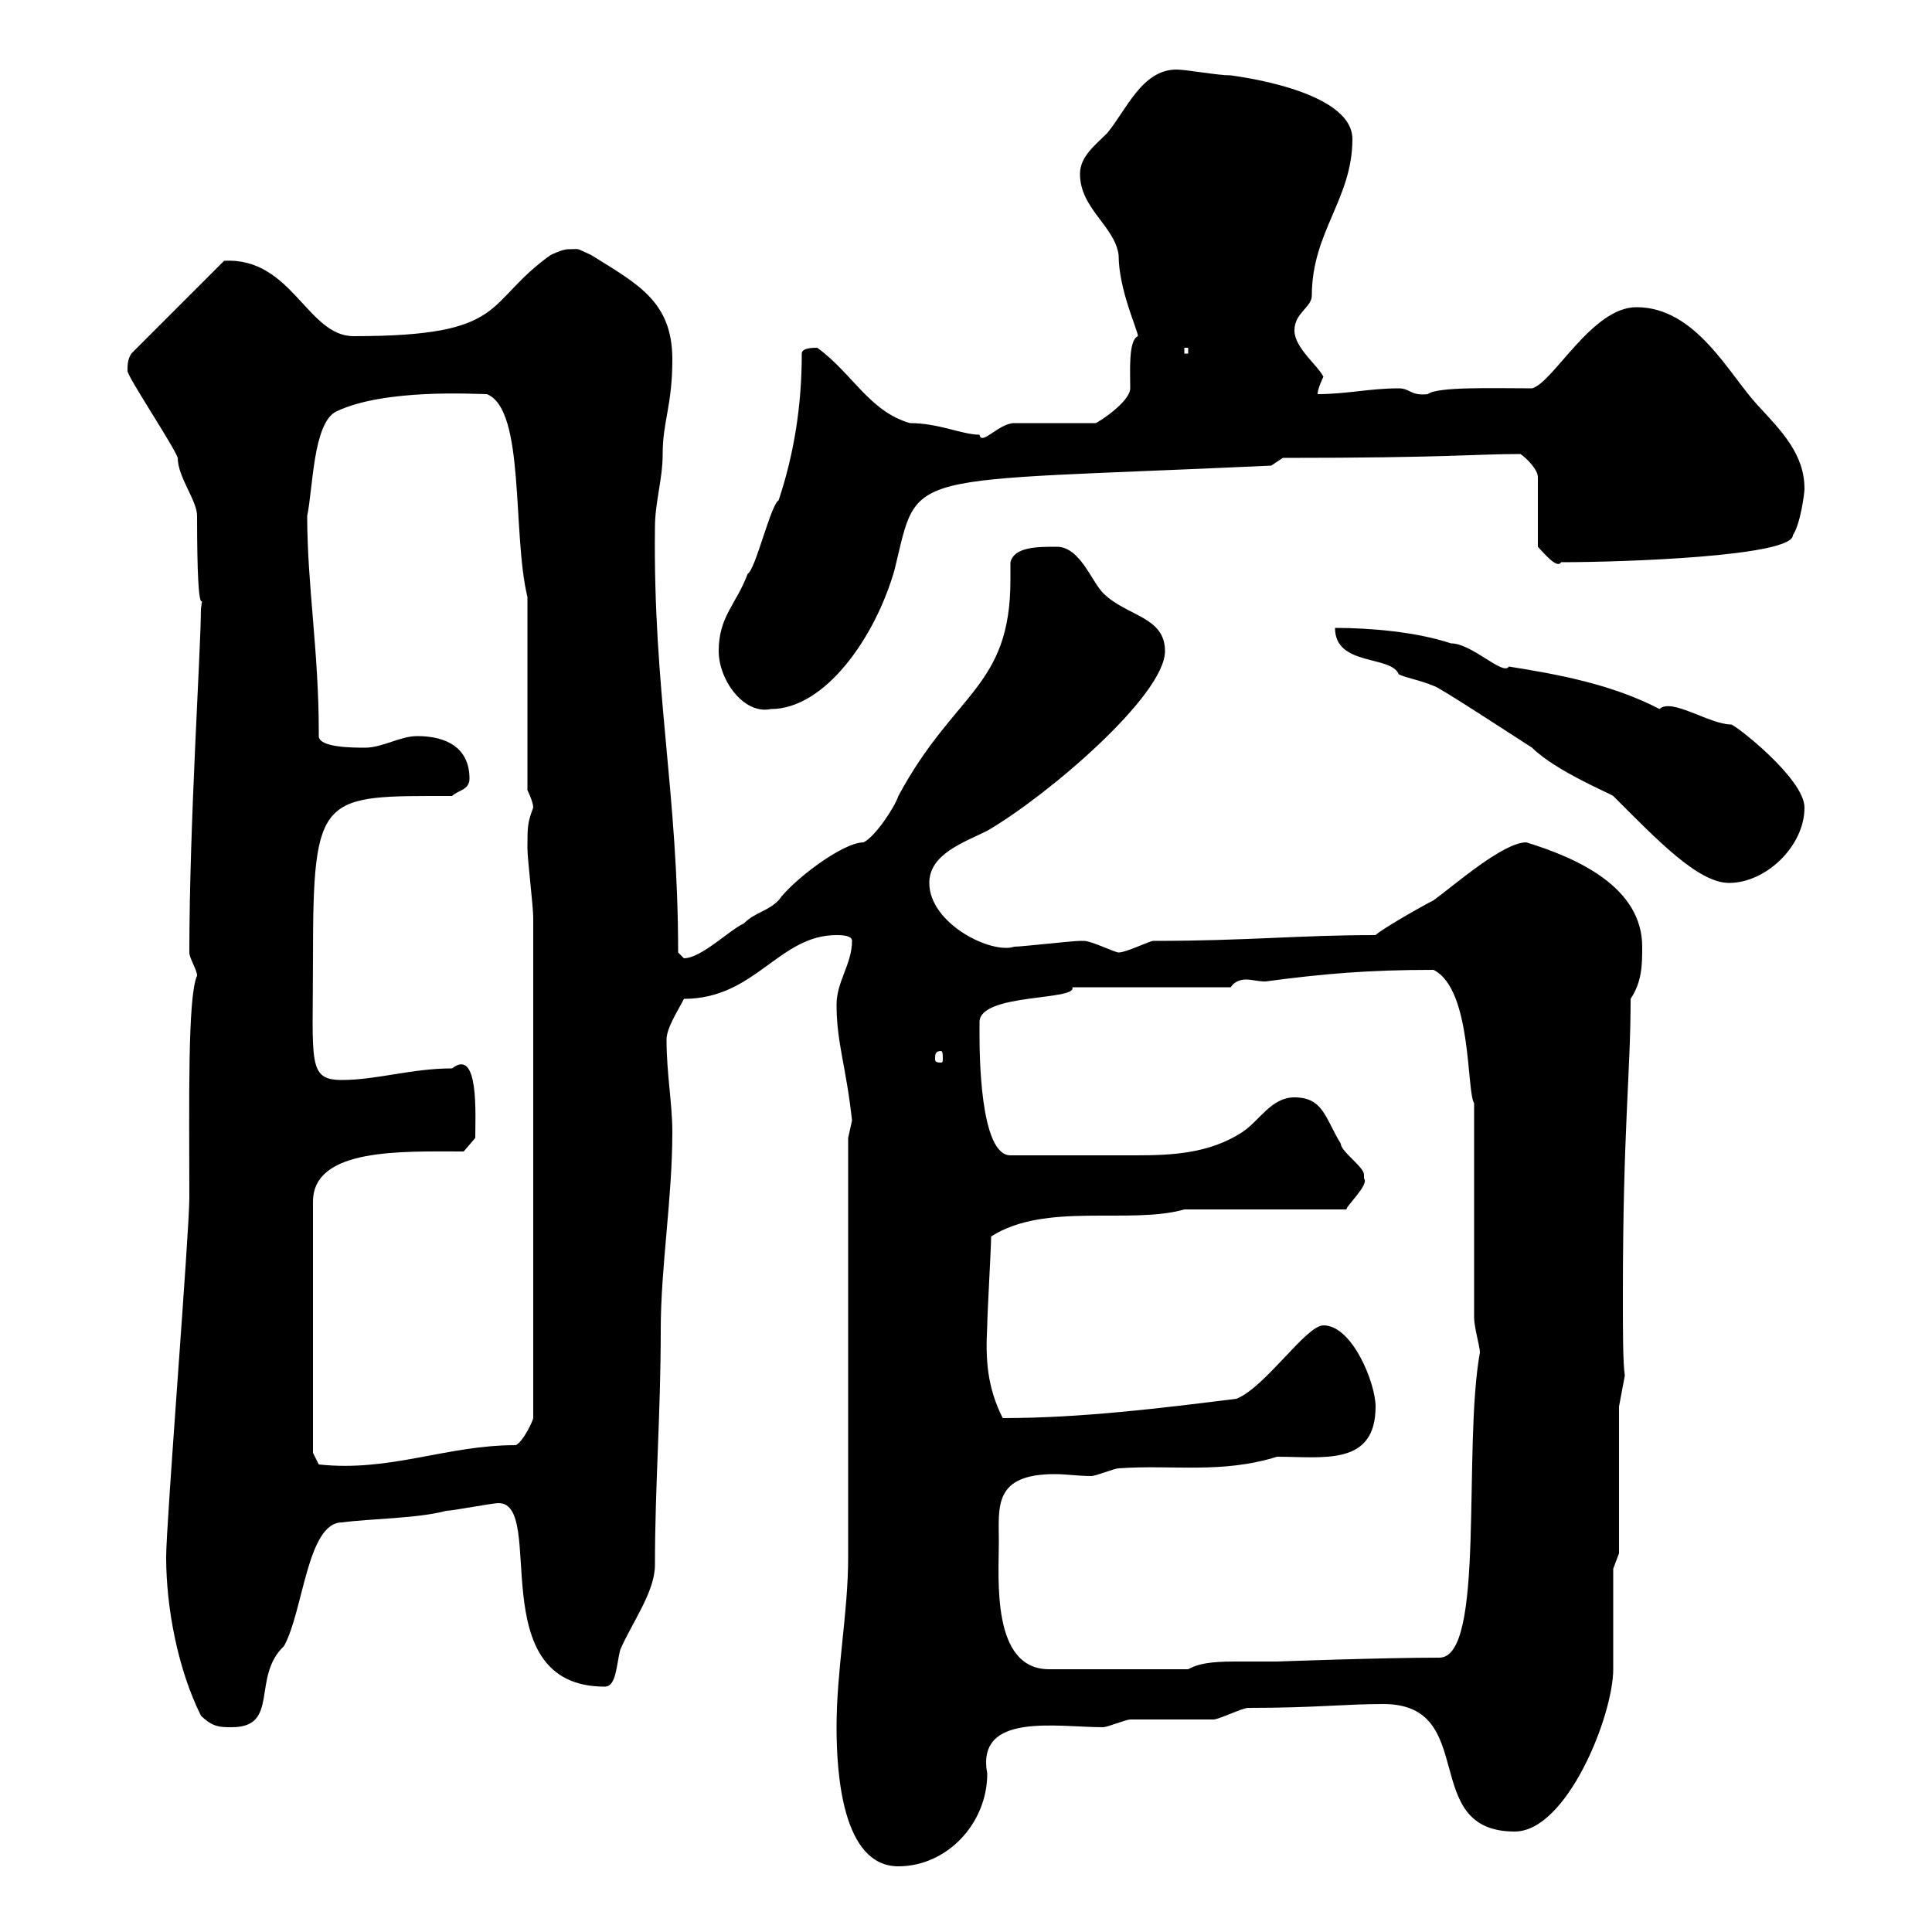 <svg xmlns="http://www.w3.org/2000/svg" xmlns:xlink="http://www.w3.org/1999/xlink" width="300" height="300"><path d="M129.90 268.20C129.90 275.40 130.80 289.80 139.50 289.80C147 289.80 153.30 283.20 153.30 275.40C151.50 265.80 164.10 268.20 171.30 268.20C171.90 268.20 174.90 267 175.50 267C176.70 267 187.50 267 188.40 267C189.30 267 192.90 265.20 193.80 265.20C204.30 265.20 208.80 264.60 214.80 264.60C229.80 264.60 220.20 284.40 235.20 284.40C243.30 284.40 250.50 266.40 250.50 259.20C250.50 256.20 250.50 246.60 250.50 243.60L251.40 241.20L251.40 218.40L252.30 213.60C252 211.50 252 207 252 201C252 175.20 253.20 166.80 253.20 155.10C255 152.40 255 149.70 255 147C255 137.70 244.80 133.20 237 130.80C233.40 130.80 225.90 137.40 222.60 139.80C220.80 140.70 214.50 144.30 213.60 145.20C201.60 145.20 193.80 146.10 179.10 146.10C178.50 146.10 174.90 147.90 173.70 147.90C173.10 147.90 169.50 146.10 168.30 146.10C167.70 146.10 167.70 146.10 167.70 146.10C166.50 146.10 158.70 147 157.50 147C153.90 148.20 144.30 143.40 144.30 137.10C144.30 132.60 149.70 130.80 153.30 129C162.60 123.60 180.90 108 180.90 101.10C180.90 95.70 174.90 95.70 171.30 92.10C169.50 90.30 167.70 84.90 164.10 84.90C161.10 84.90 157.50 84.90 156.90 87.30C156.90 88.20 156.90 89.10 156.90 90C156.90 106.80 148.20 107.40 139.50 123.60C138.90 125.40 135.90 129.90 134.10 130.80C130.80 130.80 123 136.80 120.90 139.80C119.10 141.60 117.30 141.60 115.50 143.40C113.40 144.30 108.90 148.80 106.20 148.80C106.20 148.80 105.30 147.90 105.30 147.90C105.30 123 101.40 107.40 101.70 81.90C101.70 78 102.90 74.40 102.90 70.50C102.90 65.40 104.40 63 104.40 55.80C104.40 46.80 99 44.10 91.80 39.60C89.10 38.40 90.30 38.70 88.20 38.70C87.30 38.70 85.50 39.60 85.50 39.60C75 47.10 79.20 52.20 54.90 52.20C47.70 52.20 45.30 39.90 34.80 40.50L20.40 54.90C19.80 55.80 19.80 56.70 19.80 57.60C19.80 58.50 27 69.30 27.60 71.10C27.60 74.10 30.60 77.70 30.60 80.10C30.60 99.60 31.80 90.60 31.20 94.50C31.20 100.80 29.40 127.80 29.40 147.90C29.40 148.80 30.60 150.60 30.60 151.50C29.10 154.80 29.40 171.60 29.40 186C29.40 191.40 25.80 236.40 25.80 241.80C25.80 249.60 27.60 259.20 31.20 266.40C33 268.20 34.20 268.20 36 268.20C43.50 268.20 39 260.40 44.10 255.60C47.10 250.20 47.70 236.40 53.10 236.40C57.60 235.80 64.80 235.80 69.30 234.60C70.20 234.60 76.50 233.40 77.40 233.40C84.90 233.40 74.70 261.90 93.90 261.90C95.70 261.90 95.70 258.60 96.30 256.20C98.10 252 101.70 247.20 101.70 243C101.70 230.70 102.60 219.60 102.60 206.40C102.60 196.80 104.40 186 104.40 175.80C104.40 171.30 103.50 166.80 103.50 161.40C103.50 159.60 105.30 156.90 106.20 155.10C117.30 155.10 120.90 145.20 129.90 145.20C130.50 145.20 132.30 145.20 132.30 146.10C132.30 149.70 129.90 152.40 129.90 156C129.90 162 131.40 165.60 132.30 174C132.30 174 131.70 176.70 131.70 176.70L131.70 241.80C131.70 250.50 129.90 259.20 129.90 268.20ZM155.10 239.40C155.10 234 154.20 228.90 163.80 228.90C165.60 228.90 167.40 229.20 169.50 229.20C170.10 229.20 173.10 228 173.70 228C182.10 227.40 189.60 228.90 198.30 226.20C205.50 226.20 213.60 227.70 213.60 218.40C213.60 214.80 210 205.80 205.50 205.80C202.80 205.80 196.50 215.40 192 217.20C180 218.70 167.70 220.20 155.70 220.20C153.30 215.40 153 211.20 153.30 205.80C153.30 204 153.90 193.80 153.90 192C162.30 186.60 175.50 190.20 183.90 187.80L209.10 187.80C208.80 187.50 212.70 183.90 211.80 183C211.80 183 211.80 182.40 211.80 182.40C211.80 181.20 208.20 178.80 208.20 177.60C205.80 173.70 205.50 170.40 201 170.40C197.40 170.40 195.60 174 192.90 175.80C187.80 179.10 182.10 179.40 176.40 179.40C171 179.40 164.10 179.40 156.90 179.40C152.10 179.40 152.10 163.20 152.10 160.50C152.10 159.60 152.10 159.30 152.10 158.70C152.10 154.20 167.40 155.40 166.50 153.30L191.10 153.30C191.70 152.40 192.60 152.10 193.50 152.10C194.40 152.10 195.30 152.40 196.50 152.40C205.50 151.20 212.40 150.60 222.60 150.60C228.60 153.60 227.70 169.50 228.90 171.30L228.90 204.60C228.90 206.10 229.80 209.10 229.80 210C227.10 225 230.70 257.40 223.50 257.40C214.50 257.40 198.30 258 198.30 258C196.50 258 194.70 258 192.60 258C189.60 258 186.60 258 184.50 259.20L162.90 259.20C153.90 259.20 155.10 245.10 155.10 239.40ZM48.60 225.60L48.60 186.60C48.60 178.20 62.40 178.80 72 178.80L73.80 176.70C73.80 173.10 74.40 162.60 70.20 165.90C63.90 165.90 58.50 167.70 53.10 167.70C47.70 167.70 48.60 165 48.60 148.80C48.60 123 49.80 123.60 70.20 123.60C71.10 122.70 72.90 122.70 72.90 120.90C72.90 116.10 69.30 114.30 64.80 114.30C62.10 114.30 59.40 116.10 56.70 116.10C54.90 116.10 49.50 116.10 49.50 114.30C49.50 114 49.50 114 49.50 113.70C49.50 101.10 47.70 90.90 47.70 80.10C48.60 75.90 48.60 65.70 52.20 63.90C59.70 60.30 73.80 61.20 75.60 61.20C81.60 63.60 79.50 82.80 81.90 92.70L81.90 122.70C81.90 122.70 82.80 124.50 82.80 125.40C81.90 127.80 81.90 128.40 81.90 131.70C81.90 133.50 82.80 140.70 82.80 142.50L82.80 220.20C82.80 220.50 81.30 223.80 80.10 224.40C69.30 224.40 60.60 228.60 49.50 227.40ZM146.10 163.20C146.40 163.20 146.40 163.80 146.40 164.40C146.40 164.70 146.40 165 146.10 165C145.20 165 145.20 164.70 145.20 164.40C145.20 163.80 145.20 163.20 146.10 163.20ZM250.50 123.60C257.40 130.50 263.70 137.10 268.50 137.10C274.20 137.10 280.20 131.40 280.20 125.40C280.20 120.90 269.40 112.50 268.80 112.50C265.50 112.50 259.50 108.30 257.70 110.10C250.20 106.20 241.80 104.70 234.30 103.50C233.40 105 228.60 99.90 225.30 99.90C219.90 98.10 212.70 97.50 207.30 97.50C207.30 103.50 216 101.70 217.20 104.70C218.40 105.30 220.50 105.60 222.60 106.50C223.20 106.50 234.60 114 237.90 116.10C241.50 119.70 250.20 123.30 250.50 123.60ZM111.60 101.10C111.60 105.60 115.50 111 119.70 110.10C128.10 110.10 135.90 99 138.90 88.50C142.80 72.60 139.20 75 197.40 72.30L199.20 71.10C225 71.10 228.90 70.50 236.10 70.50C237 71.10 238.80 72.90 238.80 74.10L238.80 84.90C239.40 85.50 241.80 88.50 242.40 87.30C252 87.30 278.40 86.40 278.40 83.10C279.60 81.30 280.20 76.50 280.20 75.90C280.20 70.50 276.60 66.90 273 63C268.50 58.20 263.40 47.70 254.10 47.70C247.20 47.70 241.20 59.40 237.90 60.30C232.20 60.30 223.20 60 221.70 61.20C219 61.50 219 60.30 217.20 60.30C212.70 60.30 209.10 61.20 204.60 61.20C204.60 60.30 205.50 58.50 205.50 58.50C204.60 56.70 201 54 201 51.30C201 48.60 203.70 47.70 203.70 45.90C203.70 36 210 30.90 210 21.60C210 13.80 190.80 11.70 191.10 11.70C189 11.70 184.20 10.80 182.70 10.80C177.30 10.80 174.90 17.10 171.90 20.70C170.10 22.50 167.70 24.30 167.70 27C167.70 32.40 173.10 35.10 173.70 39.60C173.70 45 176.70 51.30 176.70 52.20C175.20 52.80 175.50 57.60 175.50 60.30C175.50 62.40 170.40 65.70 170.10 65.70L157.50 65.70C155.10 65.70 152.40 69.30 152.10 67.50C149.40 67.50 145.80 65.70 141.30 65.70C135 63.90 132.30 57.90 126.90 54C126.30 54 124.50 54 124.50 54.90C124.50 63 123.30 70.50 120.90 77.70C119.70 78.30 117.30 88.50 116.10 89.10C114.30 93.90 111.60 95.70 111.60 101.10ZM183.90 54L184.50 54L184.50 54.90L183.90 54.90Z"/></svg>